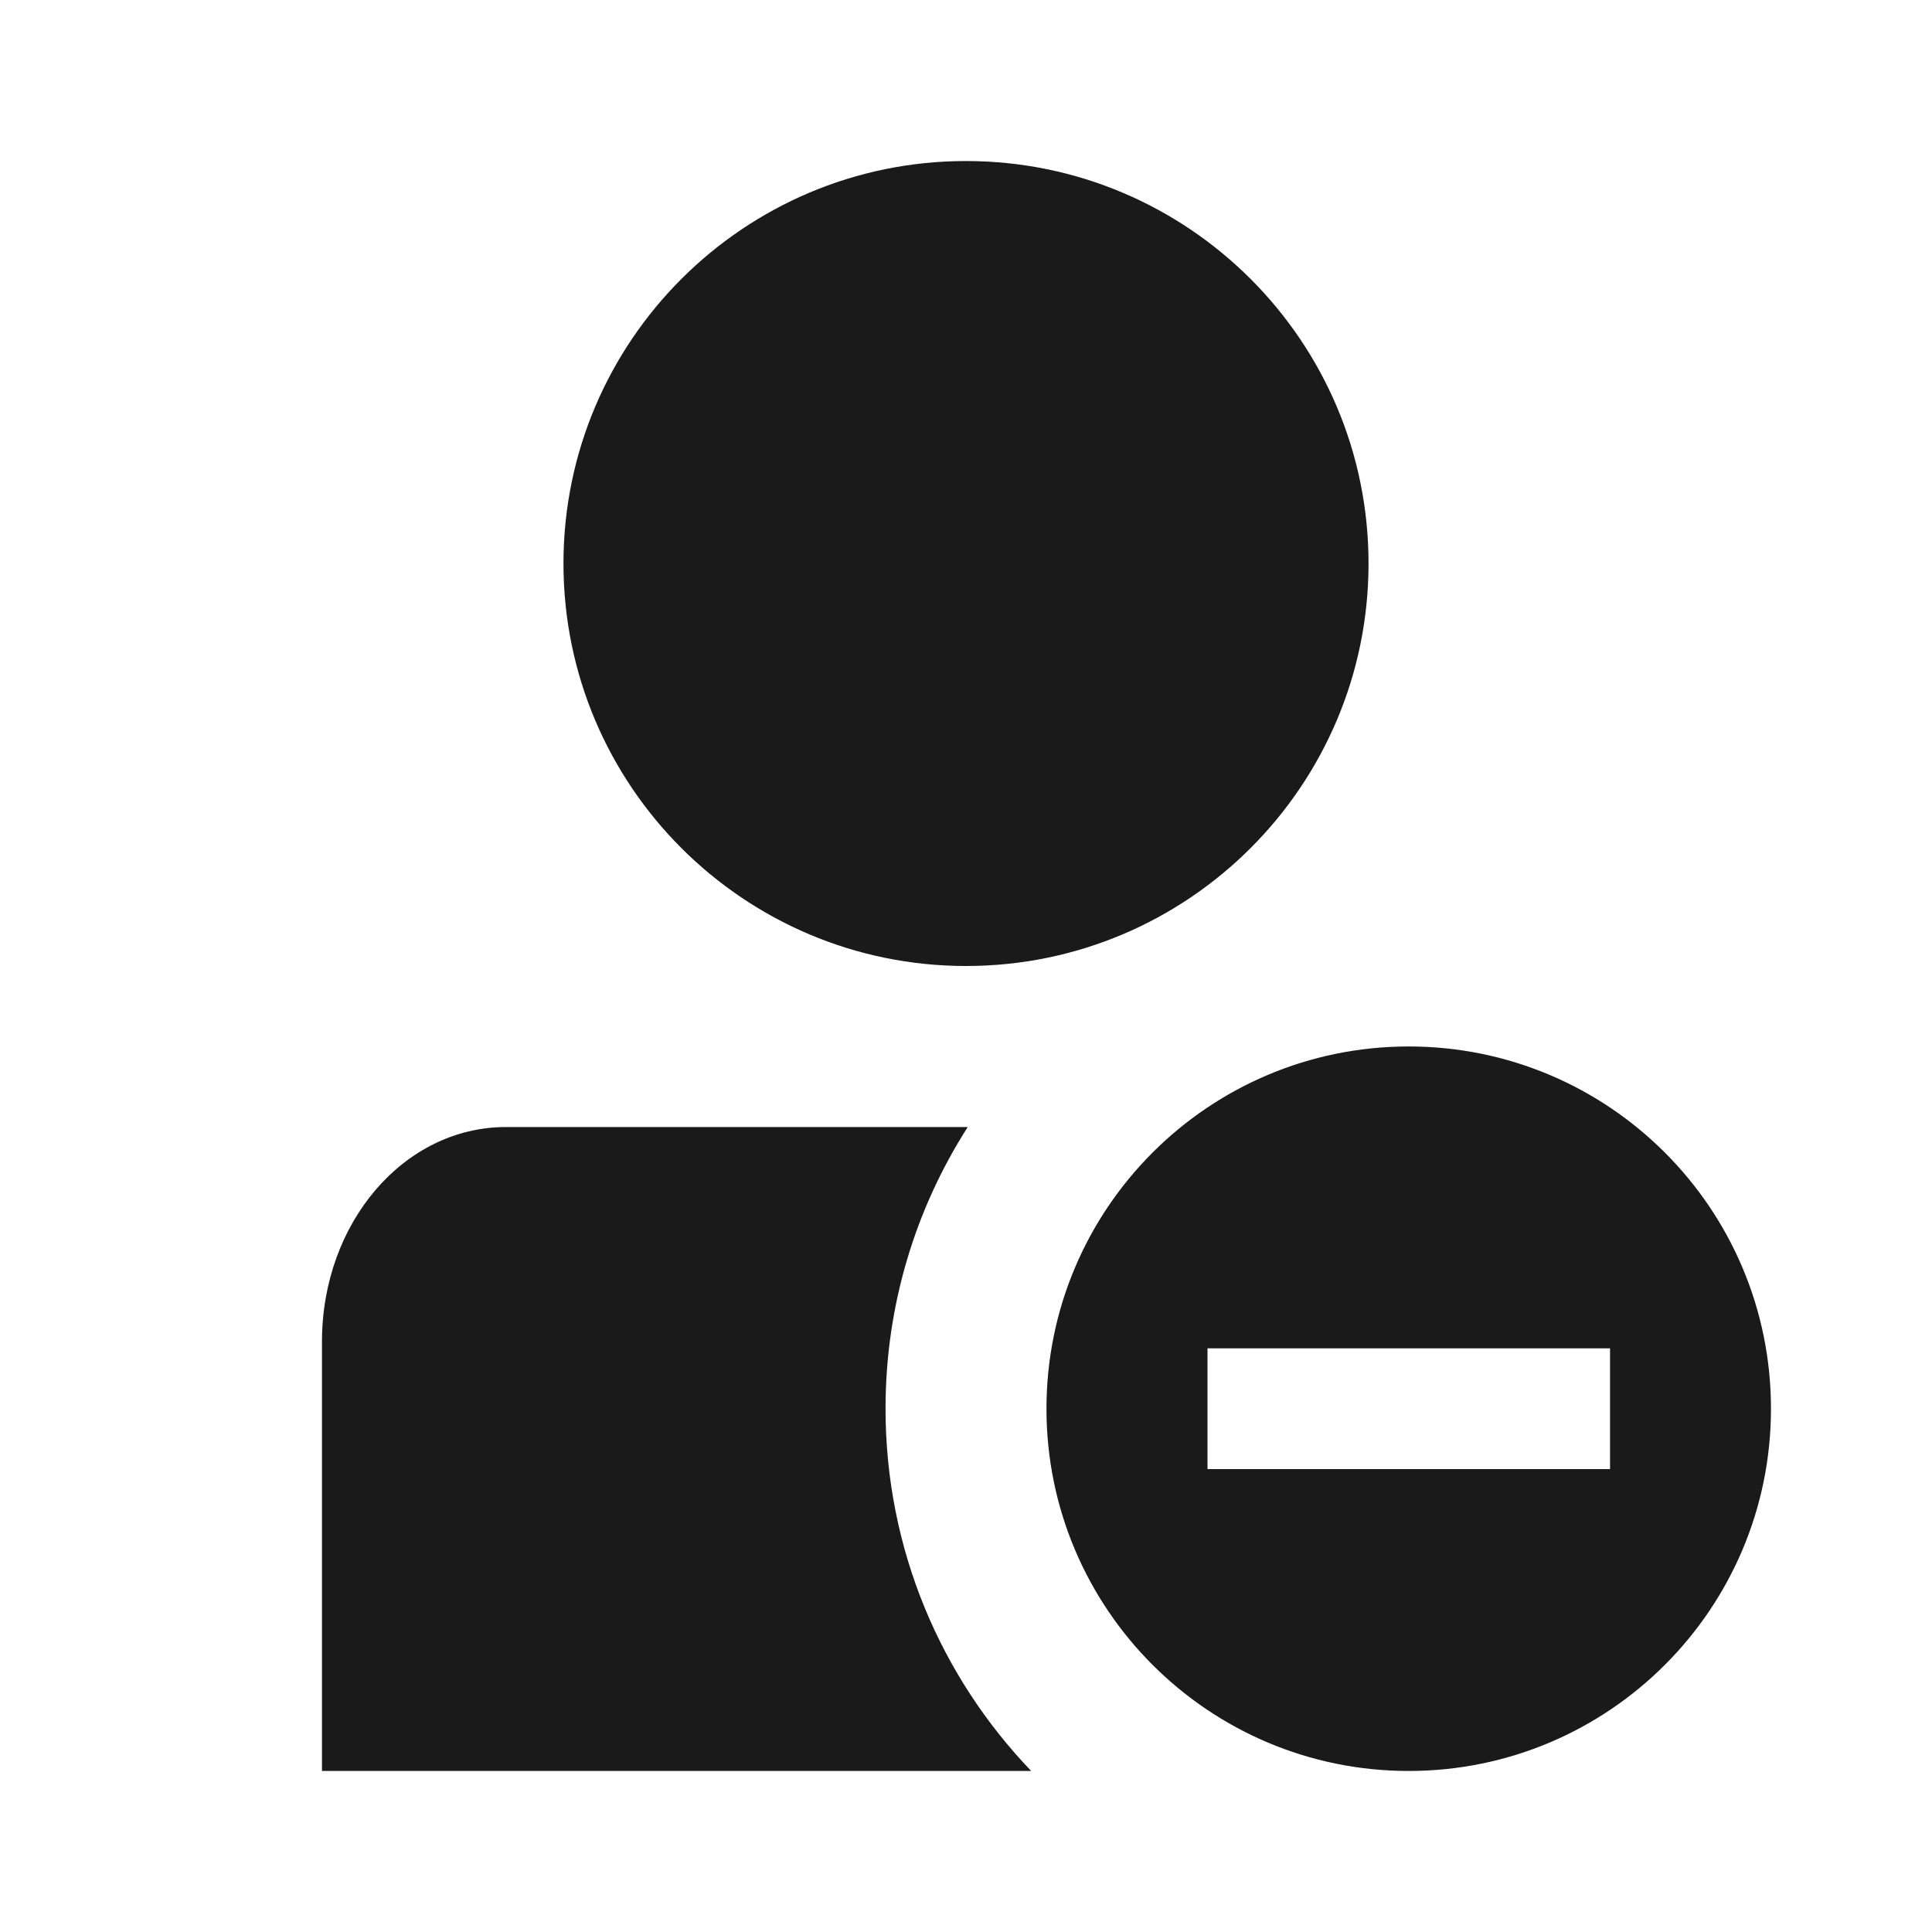<svg width="20" height="20" viewBox="0 0 20 20" fill="none" xmlns="http://www.w3.org/2000/svg">
<path fill-rule="evenodd" clip-rule="evenodd" d="M14.167 5.833C14.167 8.134 12.3 10 10 10C7.7 10 5.833 8.134 5.833 5.833C5.833 3.533 7.7 1.667 10 1.667C12.3 1.667 14.167 3.533 14.167 5.833ZM3.333 13.889C3.333 12.657 4.182 11.667 5.238 11.667H10.018C9.479 12.509 9.167 13.509 9.167 14.583C9.167 16.039 9.741 17.36 10.675 18.333H3.333V13.889ZM18.333 14.583C18.333 16.654 16.654 18.333 14.583 18.333C12.512 18.333 10.833 16.654 10.833 14.583C10.833 12.512 12.512 10.833 14.583 10.833C16.654 10.833 18.333 12.512 18.333 14.583ZM12.5 13.958H16.667V15.208H12.5V13.958Z" fill="#1A1A1A"/>
</svg>
